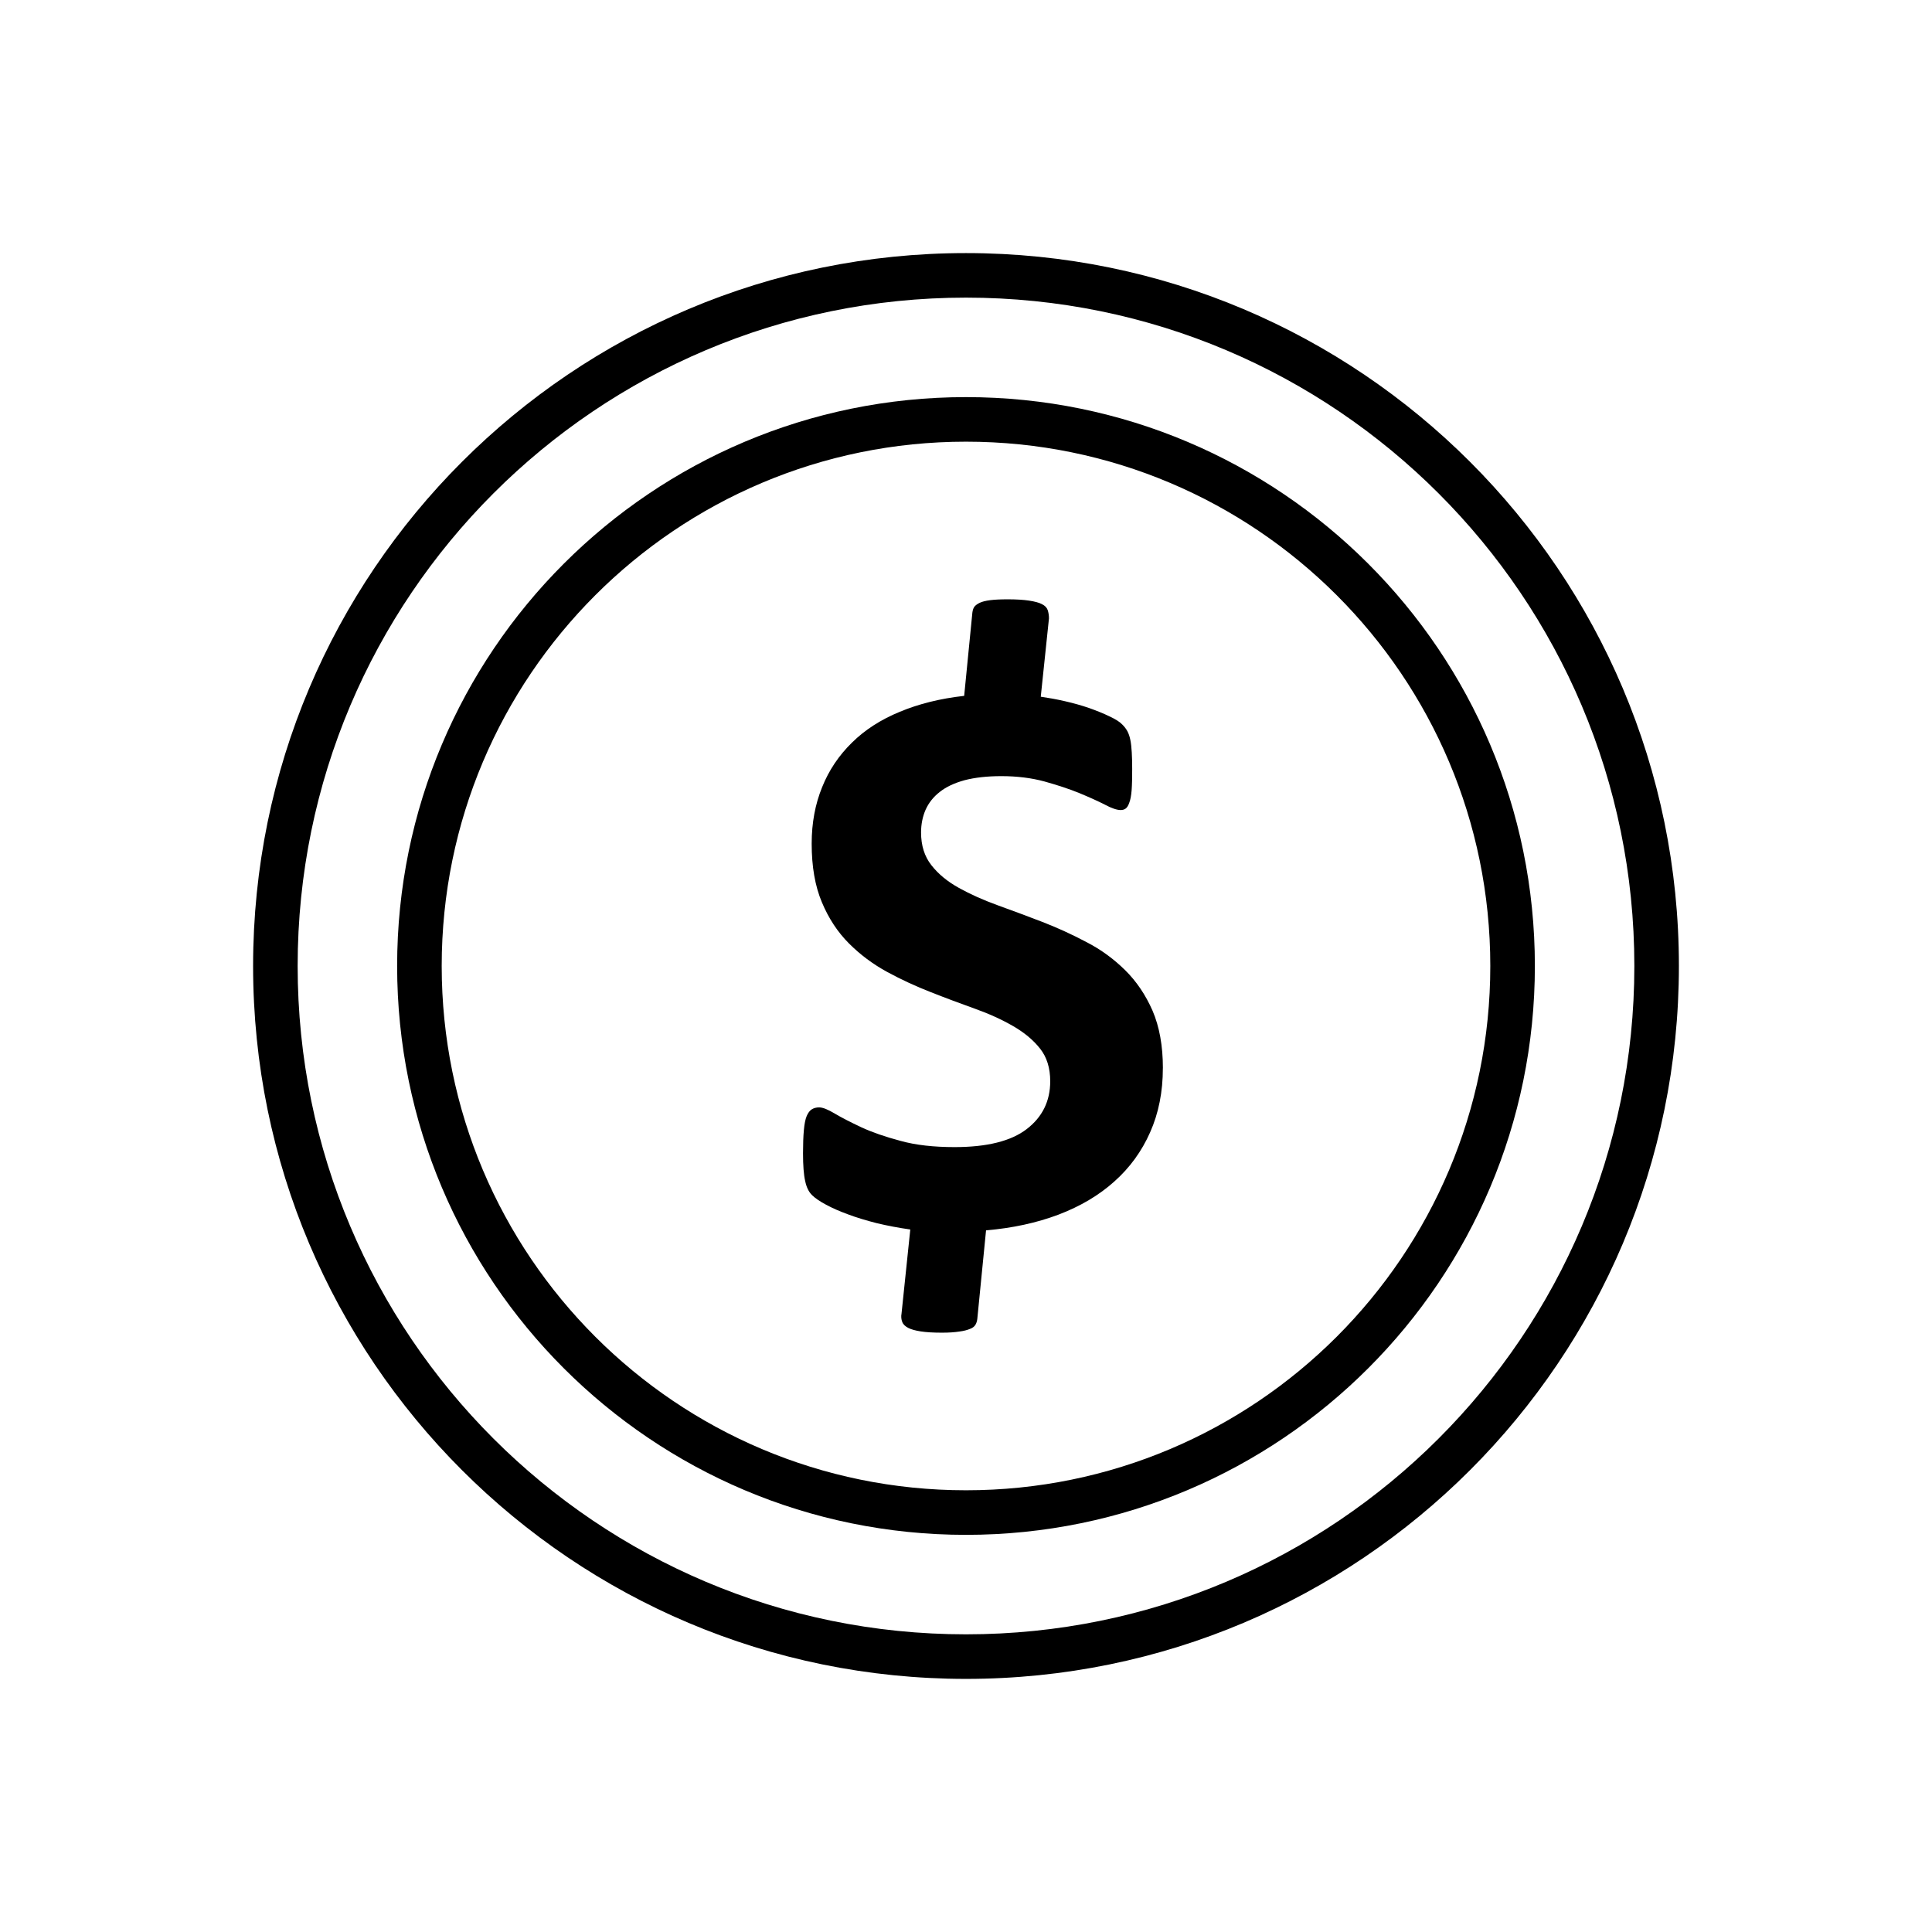 <?xml version="1.0" encoding="UTF-8"?>
<!-- Uploaded to: SVG Repo, www.svgrepo.com, Generator: SVG Repo Mixer Tools -->
<svg fill="#000000" width="800px" height="800px" version="1.1" viewBox="144 144 512 512" xmlns="http://www.w3.org/2000/svg">
 <g>
  <path d="m400 211.07c52.172 0 99.402 21.148 133.59 55.336 34.191 34.191 55.336 81.422 55.336 133.59s-21.148 99.402-55.336 133.59c-34.191 34.191-81.422 55.336-133.59 55.336s-99.402-21.148-133.59-55.336c-34.191-34.191-55.336-81.422-55.336-133.59s21.148-99.402 55.336-133.59c34.191-34.191 81.422-55.336 133.59-55.336zm125.24 63.684c-32.051-32.051-76.332-51.879-125.24-51.879s-93.191 19.824-125.24 51.879c-32.051 32.051-51.879 76.332-51.879 125.24s19.824 93.191 51.879 125.24c32.051 32.051 76.332 51.879 125.24 51.879s93.191-19.824 125.24-51.879c32.051-32.051 51.879-76.332 51.879-125.24s-19.824-93.191-51.879-125.24z"/>
  <path d="m400 249.24c41.629 0 79.32 16.875 106.6 44.156s44.156 64.973 44.156 106.6-16.875 79.32-44.156 106.6-64.973 44.156-106.6 44.156-79.32-16.875-106.6-44.156-44.156-64.973-44.156-106.6 16.875-79.32 44.156-106.6 64.973-44.156 106.6-44.156zm98.25 52.504c-25.145-25.145-59.883-40.695-98.25-40.695-38.371 0-73.109 15.551-98.25 40.695-25.145 25.145-40.695 59.883-40.695 98.25 0 38.371 15.551 73.109 40.695 98.25 25.145 25.145 59.883 40.695 98.25 40.695 38.371 0 73.109-15.551 98.25-40.695 25.145-25.145 40.695-59.883 40.695-98.25 0-38.371-15.551-73.109-40.695-98.25z"/>
  <path d="m452.17 427.06c0 6.293-1.125 11.949-3.371 17.004-2.211 5.019-5.394 9.402-9.477 13.035-4.082 3.672-9.027 6.59-14.832 8.801-5.769 2.172-12.172 3.559-19.176 4.156l-2.32 23.484c-0.074 0.598-0.227 1.086-0.488 1.535-0.262 0.449-0.711 0.824-1.422 1.086-0.711 0.301-1.648 0.562-2.848 0.711-1.199 0.188-2.734 0.301-4.57 0.301-2.32 0-4.231-0.113-5.656-0.336-1.422-0.223-2.547-0.523-3.332-0.938-0.785-0.41-1.348-0.938-1.574-1.574-0.262-0.676-0.336-1.422-0.188-2.211l2.32-22.285c-3.144-0.449-6.106-1.012-8.914-1.684-2.773-0.711-5.281-1.461-7.566-2.32-2.246-0.824-4.231-1.684-5.879-2.586-1.609-0.863-2.883-1.723-3.707-2.547-0.863-0.859-1.461-2.098-1.797-3.746-0.375-1.648-0.562-4.082-0.562-7.305 0-2.473 0.074-4.531 0.223-6.141 0.148-1.609 0.375-2.848 0.75-3.746 0.375-0.859 0.824-1.461 1.387-1.797 0.562-0.336 1.199-0.488 1.91-0.488 0.973 0 2.359 0.562 4.156 1.648 1.836 1.086 4.195 2.285 7.043 3.633 2.848 1.312 6.293 2.508 10.375 3.594 4.047 1.125 8.84 1.648 14.309 1.648 8.578 0 14.945-1.574 19.102-4.758s6.254-7.414 6.254-12.695c0-3.484-0.898-6.406-2.695-8.652-1.797-2.285-4.195-4.269-7.191-5.992-2.996-1.723-6.367-3.258-10.148-4.606-3.746-1.348-7.602-2.773-11.574-4.344-3.934-1.535-7.789-3.297-11.574-5.356-3.781-2.059-7.152-4.57-10.148-7.566-2.996-2.996-5.394-6.629-7.191-10.938-1.797-4.269-2.695-9.438-2.695-15.504 0-5.504 0.938-10.488 2.773-14.98 1.797-4.496 4.457-8.426 7.902-11.797 3.41-3.371 7.641-6.106 12.66-8.164 5.019-2.098 10.711-3.519 17.078-4.231l2.172-22.059c0.074-0.598 0.227-1.086 0.488-1.5 0.262-0.375 0.75-0.75 1.422-1.086 0.711-0.336 1.648-0.562 2.809-0.711 1.16-0.148 2.695-0.227 4.606-0.227 2.285 0 4.156 0.113 5.656 0.336 1.5 0.227 2.66 0.523 3.445 0.938 0.824 0.41 1.312 0.938 1.535 1.574 0.223 0.676 0.336 1.422 0.336 2.211l-2.172 20.75c2.023 0.301 4.195 0.676 6.441 1.199 2.285 0.523 4.418 1.125 6.367 1.797 1.984 0.711 3.781 1.422 5.394 2.211 1.609 0.75 2.734 1.461 3.332 2.098 0.637 0.598 1.086 1.234 1.422 1.836 0.336 0.637 0.598 1.387 0.785 2.32 0.188 0.898 0.301 2.023 0.375 3.297 0.074 1.273 0.113 2.734 0.113 4.418 0 2.285-0.039 4.156-0.148 5.617-0.113 1.461-0.336 2.586-0.637 3.332-0.262 0.785-0.598 1.273-0.973 1.535s-0.785 0.375-1.312 0.375c-0.938 0-2.359-0.449-4.156-1.422-1.836-0.938-4.082-1.949-6.777-3.07-2.66-1.086-5.731-2.098-9.215-3.07-3.445-0.938-7.266-1.422-11.461-1.422-3.781 0-7.039 0.375-9.773 1.086-2.695 0.75-4.867 1.762-6.555 3.109-1.684 1.312-2.922 2.883-3.746 4.719-0.785 1.797-1.199 3.82-1.199 6.031 0 3.406 0.898 6.328 2.734 8.652 1.836 2.359 4.269 4.344 7.305 6.031 3.035 1.684 6.481 3.223 10.301 4.606 3.859 1.387 7.754 2.848 11.762 4.383 3.969 1.535 7.902 3.332 11.723 5.356 3.859 1.984 7.266 4.496 10.262 7.453 2.996 2.957 5.43 6.555 7.266 10.75 1.797 4.195 2.734 9.25 2.734 15.207z"/>
 </g>
</svg>